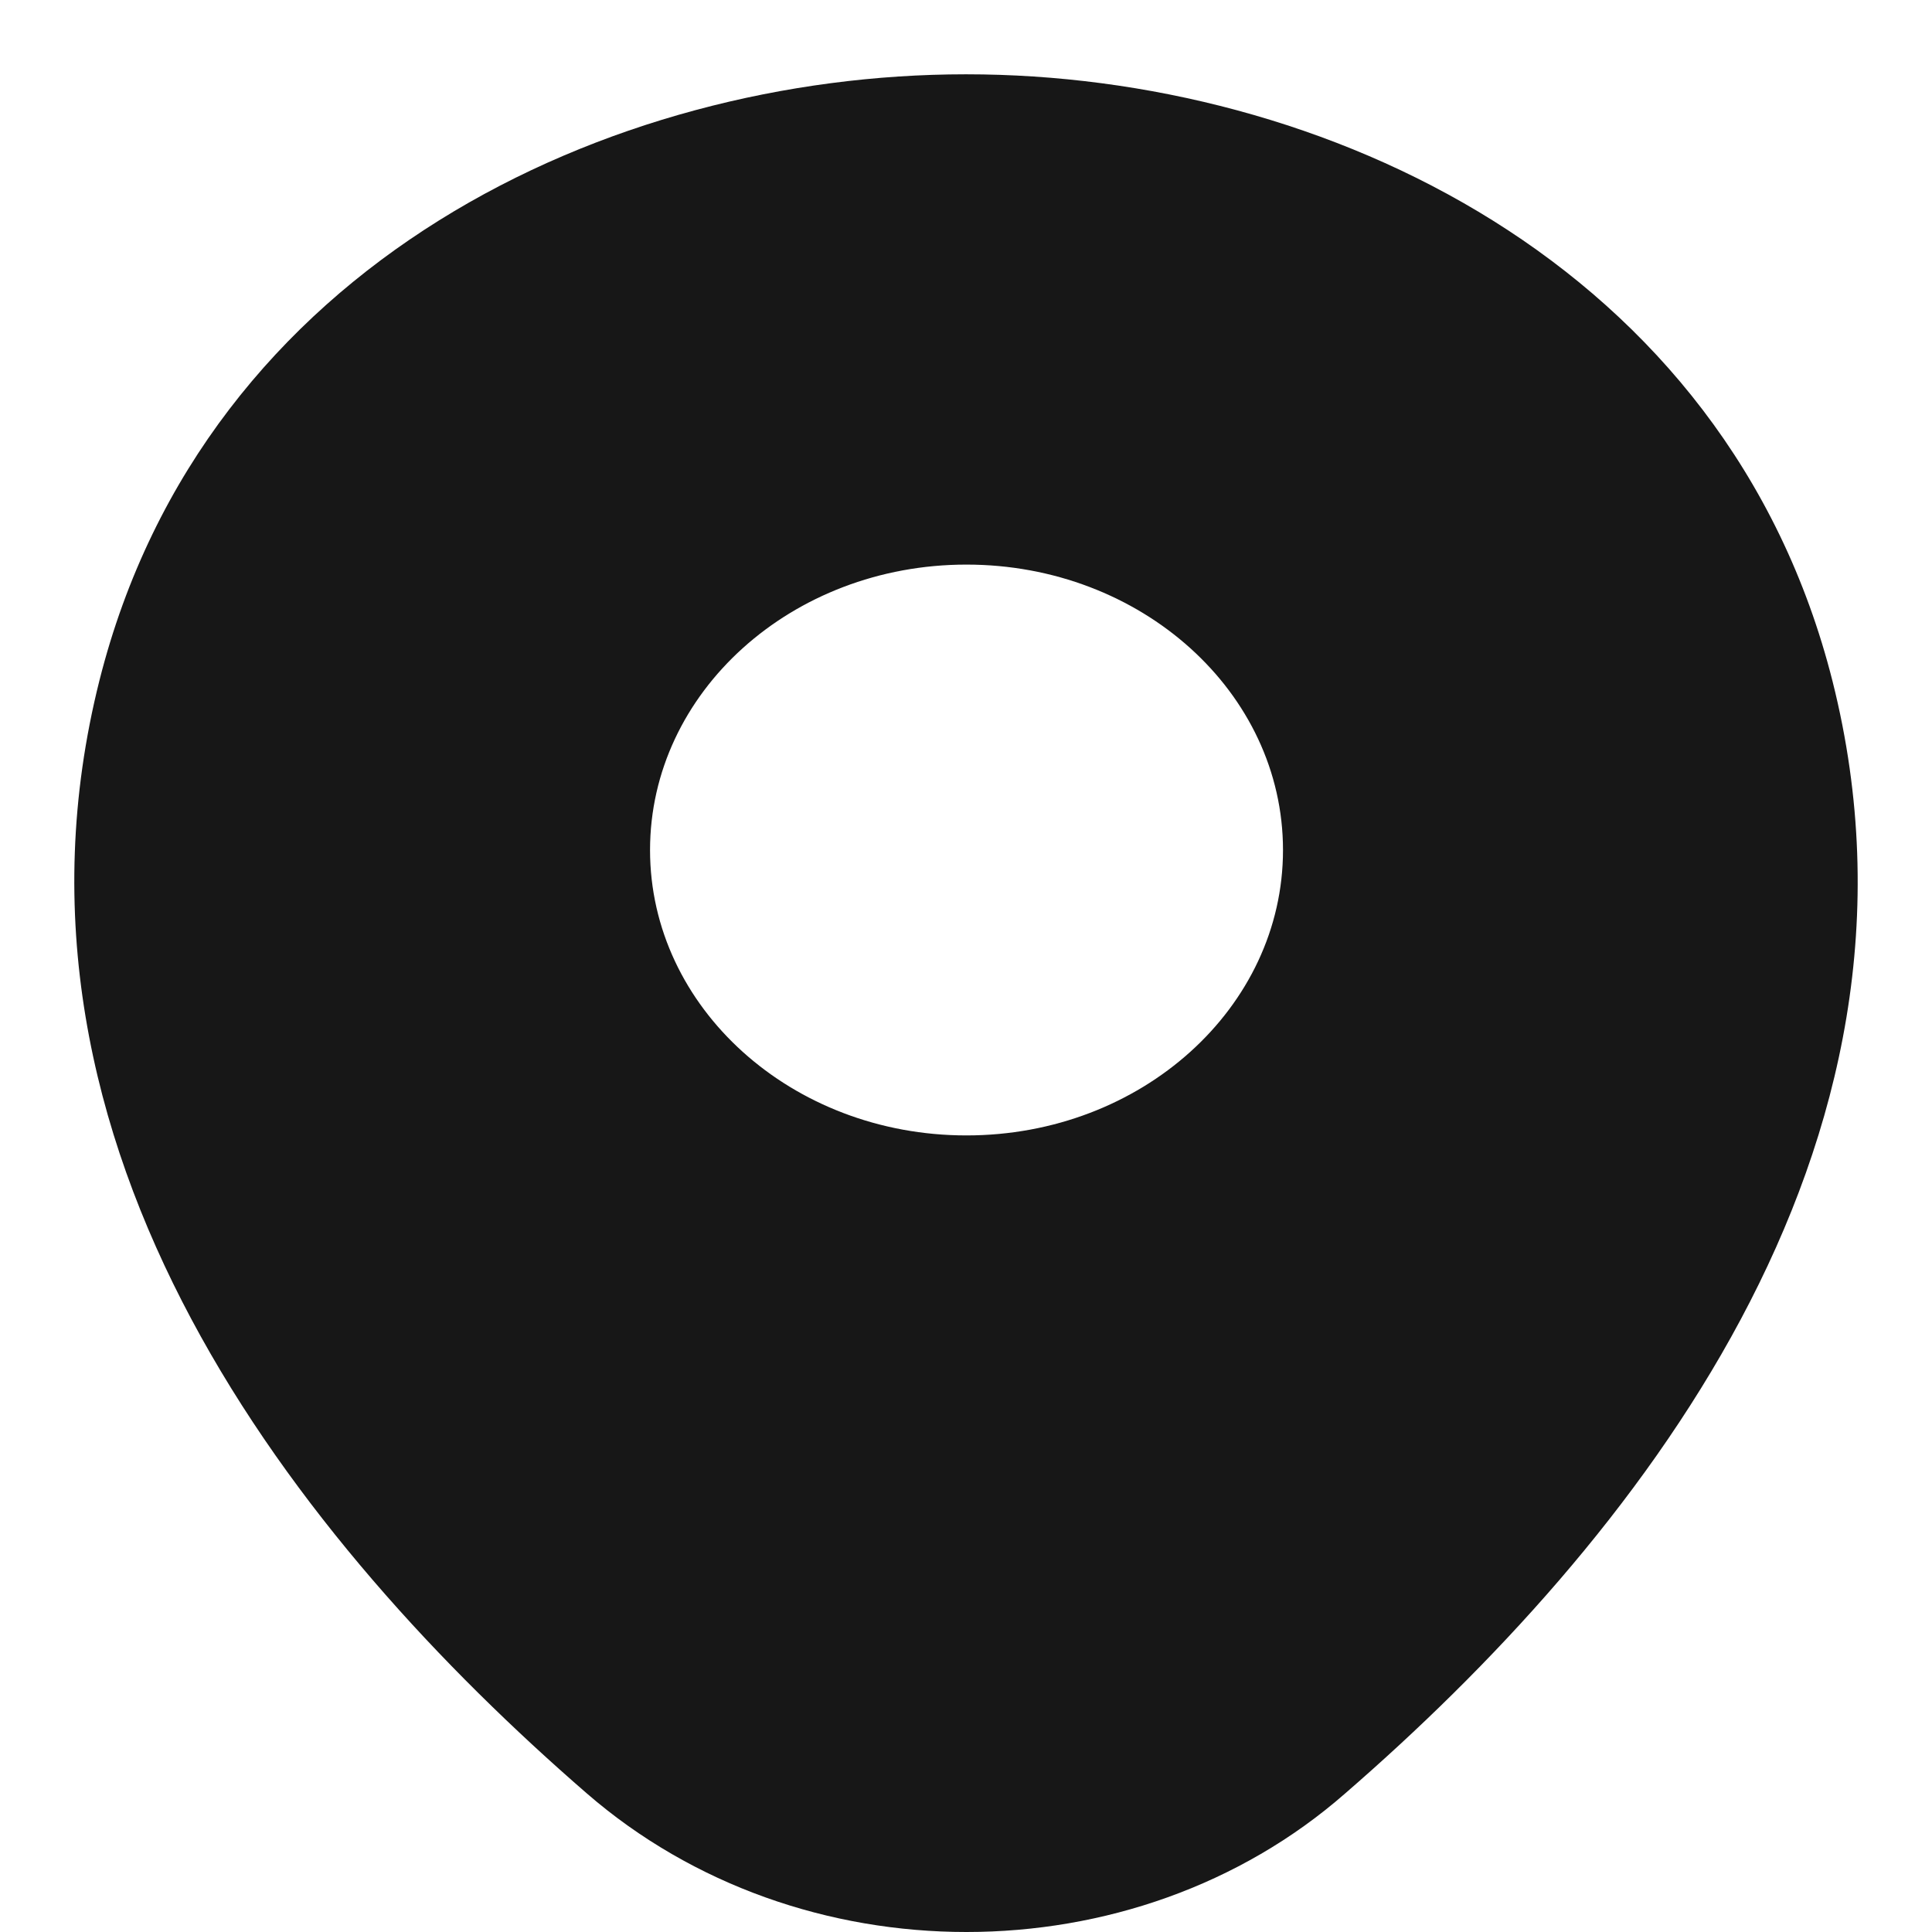 <svg width="13" height="13" viewBox="0 0 13 13" fill="none" xmlns="http://www.w3.org/2000/svg">
<g clip-path="url(#clip0_720_1373)">
<path d="M12.331 4.585C11.621 1.768 8.897 0.5 6.503 0.5C6.503 0.5 6.503 0.5 6.497 0.5C4.11 0.5 1.379 1.762 0.669 4.579C-0.122 7.726 2.014 10.39 3.948 12.067C4.665 12.689 5.584 13 6.503 13C7.423 13 8.342 12.689 9.052 12.067C10.986 10.39 13.122 7.732 12.331 4.585ZM6.503 7.64C5.327 7.64 4.374 6.78 4.374 5.72C4.374 4.659 5.327 3.799 6.503 3.799C7.68 3.799 8.633 4.659 8.633 5.72C8.633 6.78 7.68 7.64 6.503 7.64Z" fill="#171717"/>
</g>
<defs>
<clipPath id="clip0_720_1373">
<rect width="12" height="12.5" fill="white" transform="translate(0.5 0.5)"/>
</clipPath>
</defs>
</svg>

